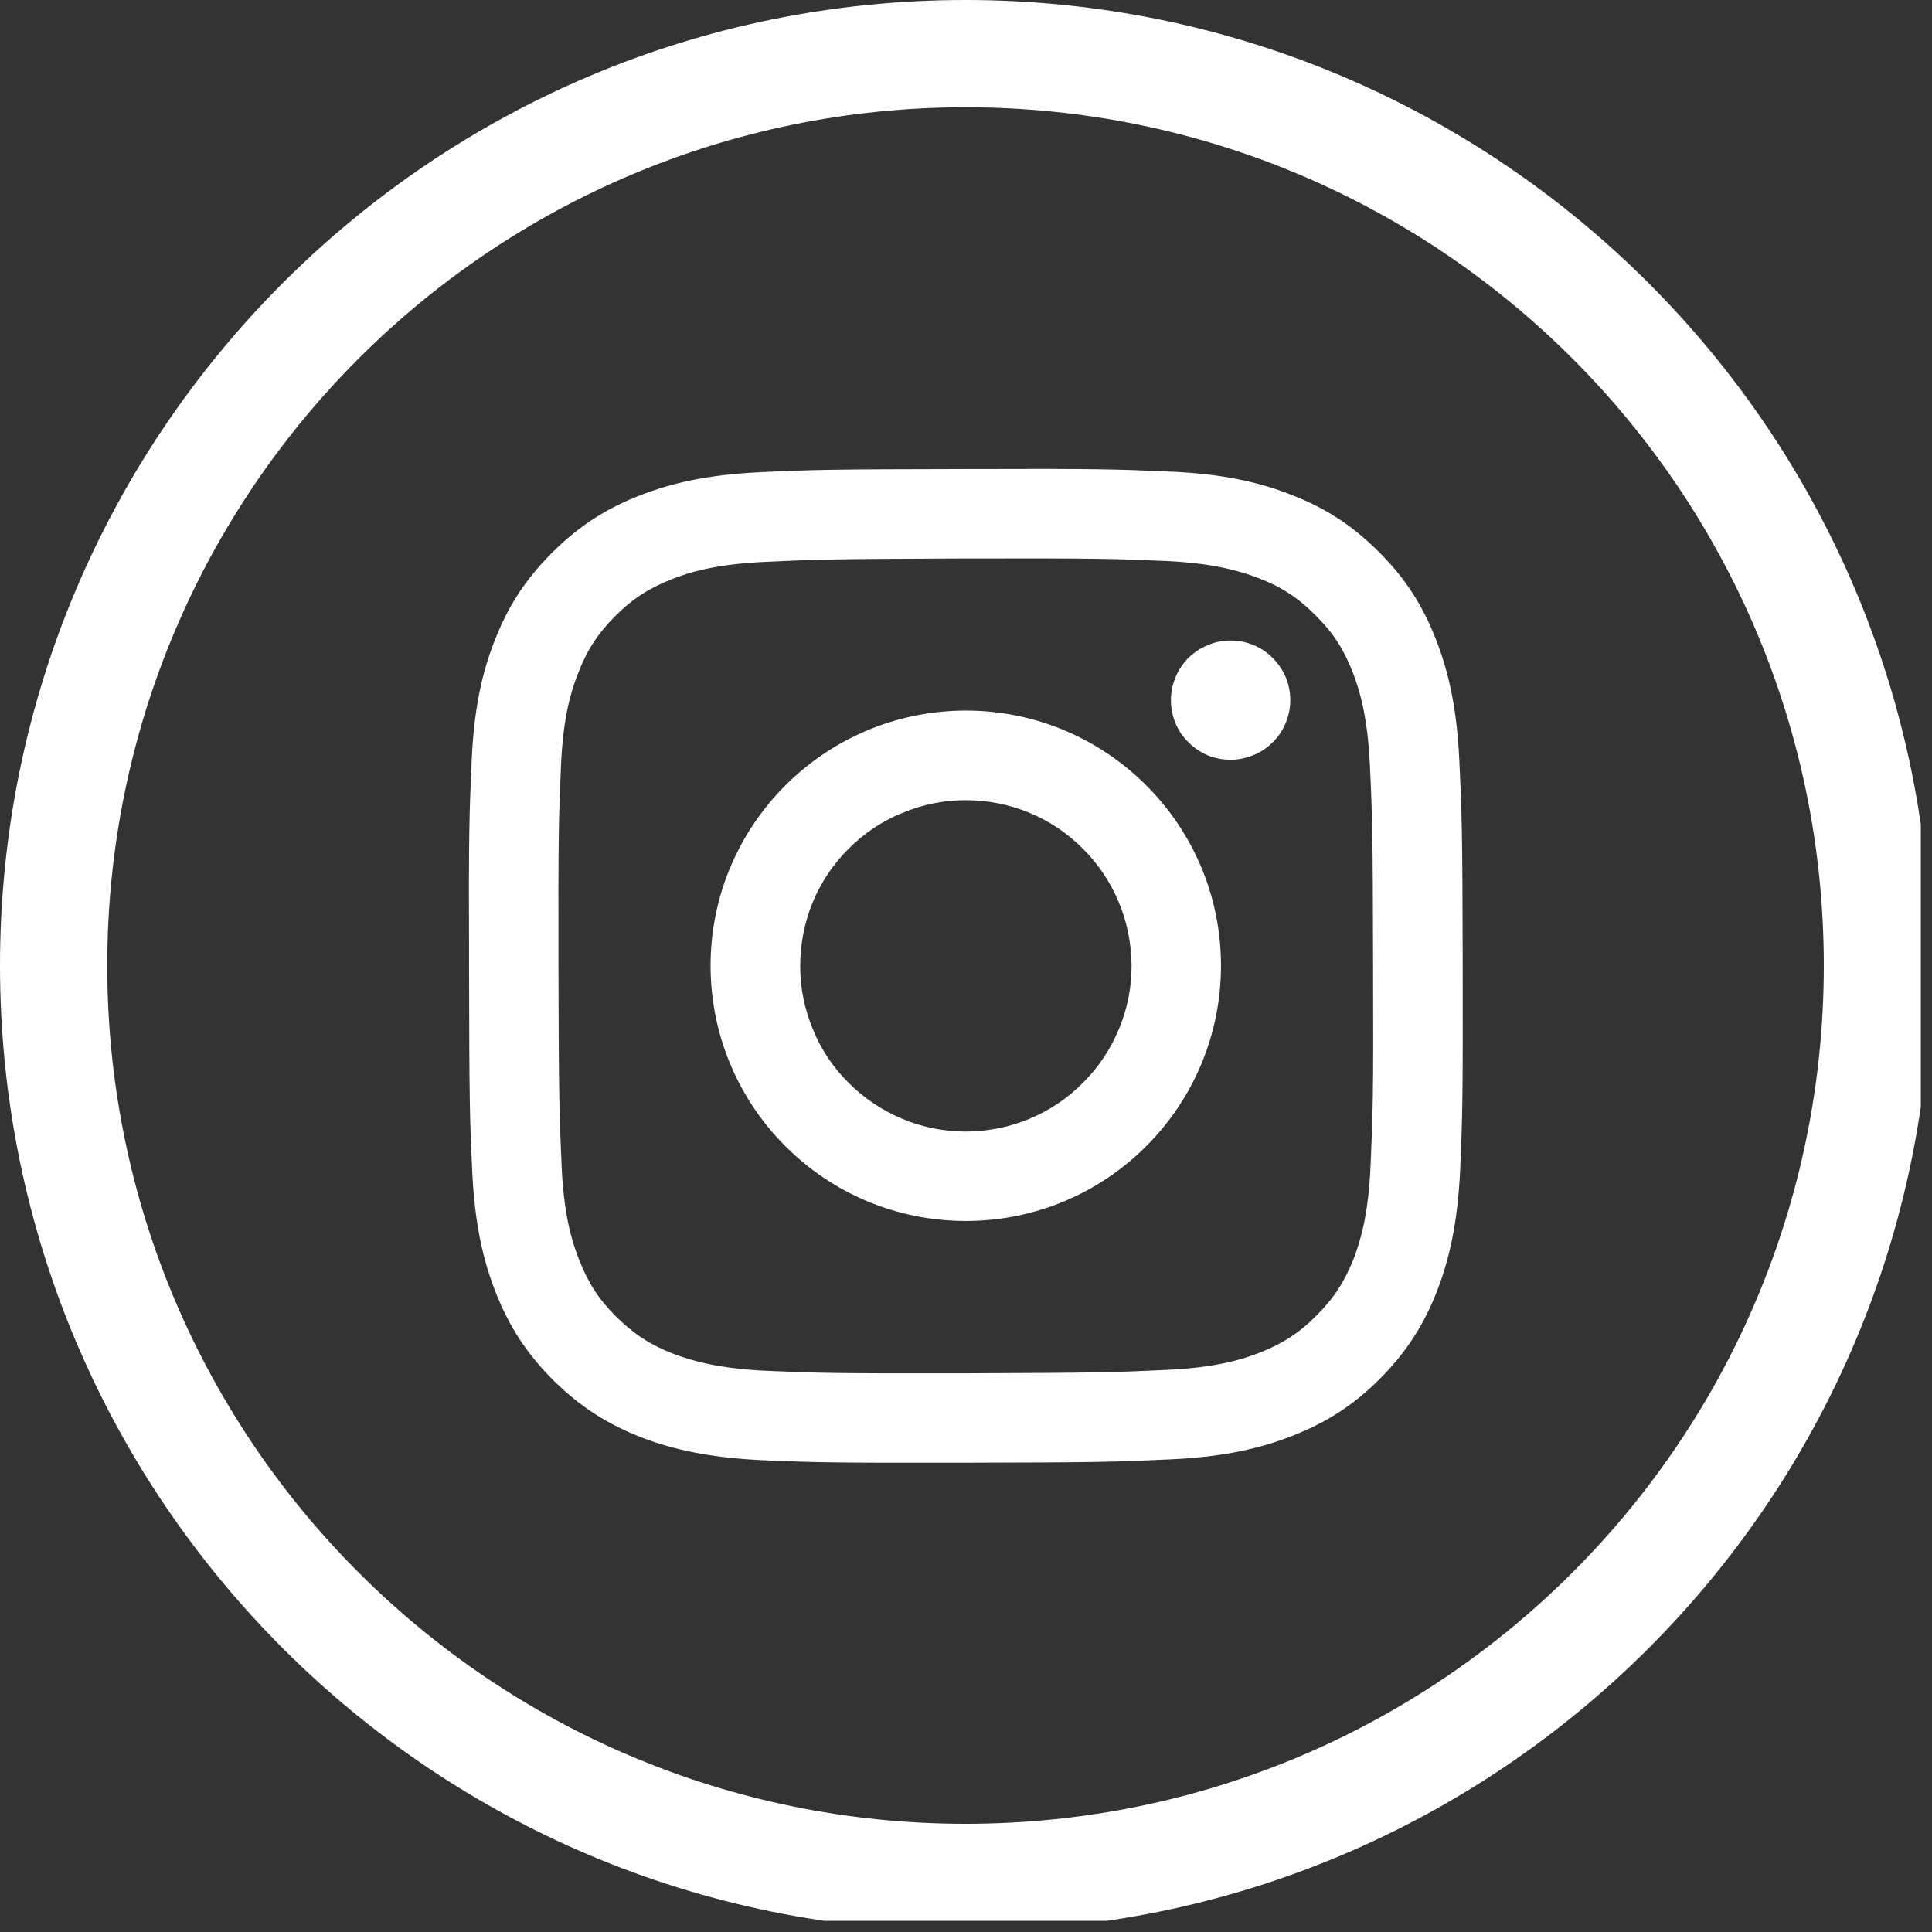 <svg xmlns="http://www.w3.org/2000/svg" xmlns:xlink="http://www.w3.org/1999/xlink" width="44" zoomAndPan="magnify" viewBox="0 0 33 33" height="44" preserveAspectRatio="xMidYMid meet" version="1.0"><rect x="0" y="0" width="33" height="33" fill="#333333" stroke="none"/><defs><clipPath id="c7ae0cfcc1"><path d="M 0 0 L 32.809 0 L 32.809 32.809 L 0 32.809 Z M 0 0 " clip-rule="nonzero"/></clipPath><clipPath id="0b13149af6"><path d="M 8.008 8.008 L 25 8.008 L 25 25 L 8.008 25 Z M 8.008 8.008 " clip-rule="nonzero"/></clipPath></defs><g clip-path="url(#c7ae0cfcc1)"><path fill="#ffffff" d="M 16.492 0 C 21.047 0 25.172 1.848 28.156 4.832 C 31.141 7.816 32.984 11.938 32.984 16.492 C 32.984 21.047 31.141 25.172 28.156 28.156 C 25.172 31.141 21.047 32.984 16.492 32.984 C 11.938 32.984 7.816 31.141 4.832 28.156 C 1.848 25.172 0 21.047 0 16.492 C 0 11.938 1.848 7.816 4.832 4.832 C 7.816 1.848 11.938 0 16.492 0 Z M 26.859 6.125 C 24.207 3.473 20.543 1.832 16.492 1.832 C 12.445 1.832 8.777 3.473 6.125 6.125 C 3.473 8.777 1.832 12.445 1.832 16.492 C 1.832 20.543 3.473 24.207 6.125 26.859 C 8.777 29.512 12.445 31.152 16.492 31.152 C 20.543 31.152 24.207 29.512 26.859 26.859 C 29.512 24.207 31.152 20.543 31.152 16.492 C 31.152 12.445 29.512 8.777 26.859 6.125 " fill-opacity="1" fill-rule="nonzero"/></g><g clip-path="url(#0b13149af6)"><path fill="#ffffff" d="M 12.98 8.066 C 12.078 8.109 11.461 8.254 10.922 8.465 C 10.363 8.684 9.891 8.977 9.422 9.449 C 8.949 9.922 8.66 10.395 8.445 10.953 C 8.234 11.492 8.094 12.109 8.055 13.016 C 8.016 13.918 8.004 14.207 8.012 16.512 C 8.016 18.816 8.023 19.105 8.066 20.012 C 8.109 20.914 8.254 21.531 8.465 22.07 C 8.684 22.629 8.977 23.102 9.449 23.574 C 9.922 24.043 10.395 24.332 10.953 24.551 C 11.492 24.758 12.113 24.898 13.016 24.941 C 13.918 24.98 14.211 24.988 16.512 24.984 C 18.816 24.98 19.109 24.969 20.012 24.926 C 20.918 24.883 21.531 24.738 22.07 24.527 C 22.629 24.309 23.102 24.02 23.574 23.547 C 24.043 23.074 24.332 22.602 24.551 22.039 C 24.758 21.5 24.898 20.883 24.941 19.98 C 24.98 19.074 24.988 18.785 24.984 16.48 C 24.98 14.176 24.969 13.887 24.926 12.98 C 24.883 12.078 24.738 11.461 24.527 10.922 C 24.309 10.363 24.02 9.891 23.547 9.422 C 23.074 8.949 22.602 8.66 22.039 8.445 C 21.5 8.234 20.883 8.094 19.98 8.055 C 19.078 8.016 18.785 8.004 16.48 8.012 C 14.176 8.016 13.887 8.023 12.98 8.066 M 13.082 23.414 C 12.254 23.375 11.805 23.238 11.504 23.125 C 11.109 22.973 10.824 22.785 10.527 22.492 C 10.227 22.195 10.047 21.914 9.891 21.516 C 9.773 21.219 9.633 20.77 9.594 19.941 C 9.555 19.047 9.543 18.777 9.539 16.512 C 9.535 14.246 9.543 13.977 9.582 13.082 C 9.617 12.254 9.754 11.805 9.871 11.508 C 10.023 11.109 10.207 10.828 10.504 10.527 C 10.801 10.23 11.082 10.047 11.48 9.891 C 11.777 9.773 12.227 9.637 13.055 9.598 C 13.949 9.555 14.219 9.547 16.484 9.539 C 18.75 9.535 19.02 9.543 19.914 9.582 C 20.742 9.621 21.191 9.758 21.488 9.871 C 21.887 10.023 22.168 10.207 22.465 10.504 C 22.766 10.801 22.949 11.082 23.105 11.48 C 23.219 11.777 23.359 12.227 23.398 13.055 C 23.441 13.949 23.449 14.219 23.453 16.484 C 23.461 18.75 23.449 19.02 23.41 19.914 C 23.375 20.742 23.238 21.191 23.125 21.492 C 22.969 21.887 22.785 22.172 22.488 22.469 C 22.195 22.766 21.91 22.949 21.516 23.105 C 21.215 23.223 20.766 23.359 19.941 23.398 C 19.047 23.441 18.777 23.449 16.512 23.457 C 14.242 23.461 13.977 23.453 13.082 23.414 M 20 11.961 C 20 12.094 20.027 12.227 20.078 12.352 C 20.129 12.477 20.203 12.586 20.301 12.68 C 20.395 12.777 20.508 12.848 20.629 12.902 C 20.754 12.953 20.887 12.977 21.02 12.977 C 21.156 12.977 21.285 12.949 21.41 12.898 C 21.535 12.848 21.645 12.773 21.742 12.676 C 21.836 12.582 21.91 12.473 21.961 12.348 C 22.012 12.223 22.039 12.094 22.039 11.957 C 22.039 11.82 22.012 11.691 21.961 11.566 C 21.906 11.441 21.832 11.332 21.738 11.238 C 21.641 11.141 21.531 11.066 21.406 11.016 C 21.281 10.965 21.152 10.941 21.016 10.941 C 20.883 10.941 20.754 10.965 20.629 11.02 C 20.504 11.07 20.395 11.145 20.297 11.238 C 20.203 11.336 20.129 11.445 20.078 11.57 C 20.027 11.695 20 11.824 20 11.961 M 12.137 16.504 C 12.145 18.914 14.098 20.859 16.504 20.855 C 18.91 20.852 20.859 18.895 20.855 16.488 C 20.852 14.082 18.895 12.133 16.488 12.137 C 14.082 12.145 12.133 14.098 12.137 16.504 M 13.668 16.504 C 13.668 16.129 13.738 15.766 13.879 15.418 C 14.023 15.07 14.227 14.766 14.492 14.5 C 14.758 14.234 15.062 14.027 15.41 13.887 C 15.754 13.742 16.117 13.668 16.492 13.668 C 16.867 13.668 17.227 13.738 17.574 13.879 C 17.922 14.023 18.227 14.227 18.492 14.492 C 18.758 14.758 18.965 15.062 19.109 15.41 C 19.254 15.754 19.324 16.117 19.328 16.492 C 19.328 16.867 19.258 17.227 19.113 17.574 C 18.969 17.922 18.766 18.227 18.5 18.492 C 18.238 18.758 17.93 18.965 17.586 19.109 C 17.238 19.254 16.879 19.324 16.504 19.328 C 16.129 19.328 15.766 19.258 15.418 19.113 C 15.074 18.969 14.766 18.766 14.5 18.5 C 14.234 18.238 14.027 17.93 13.887 17.586 C 13.742 17.238 13.668 16.879 13.668 16.504 " fill-opacity="1" fill-rule="nonzero"/></g></svg>